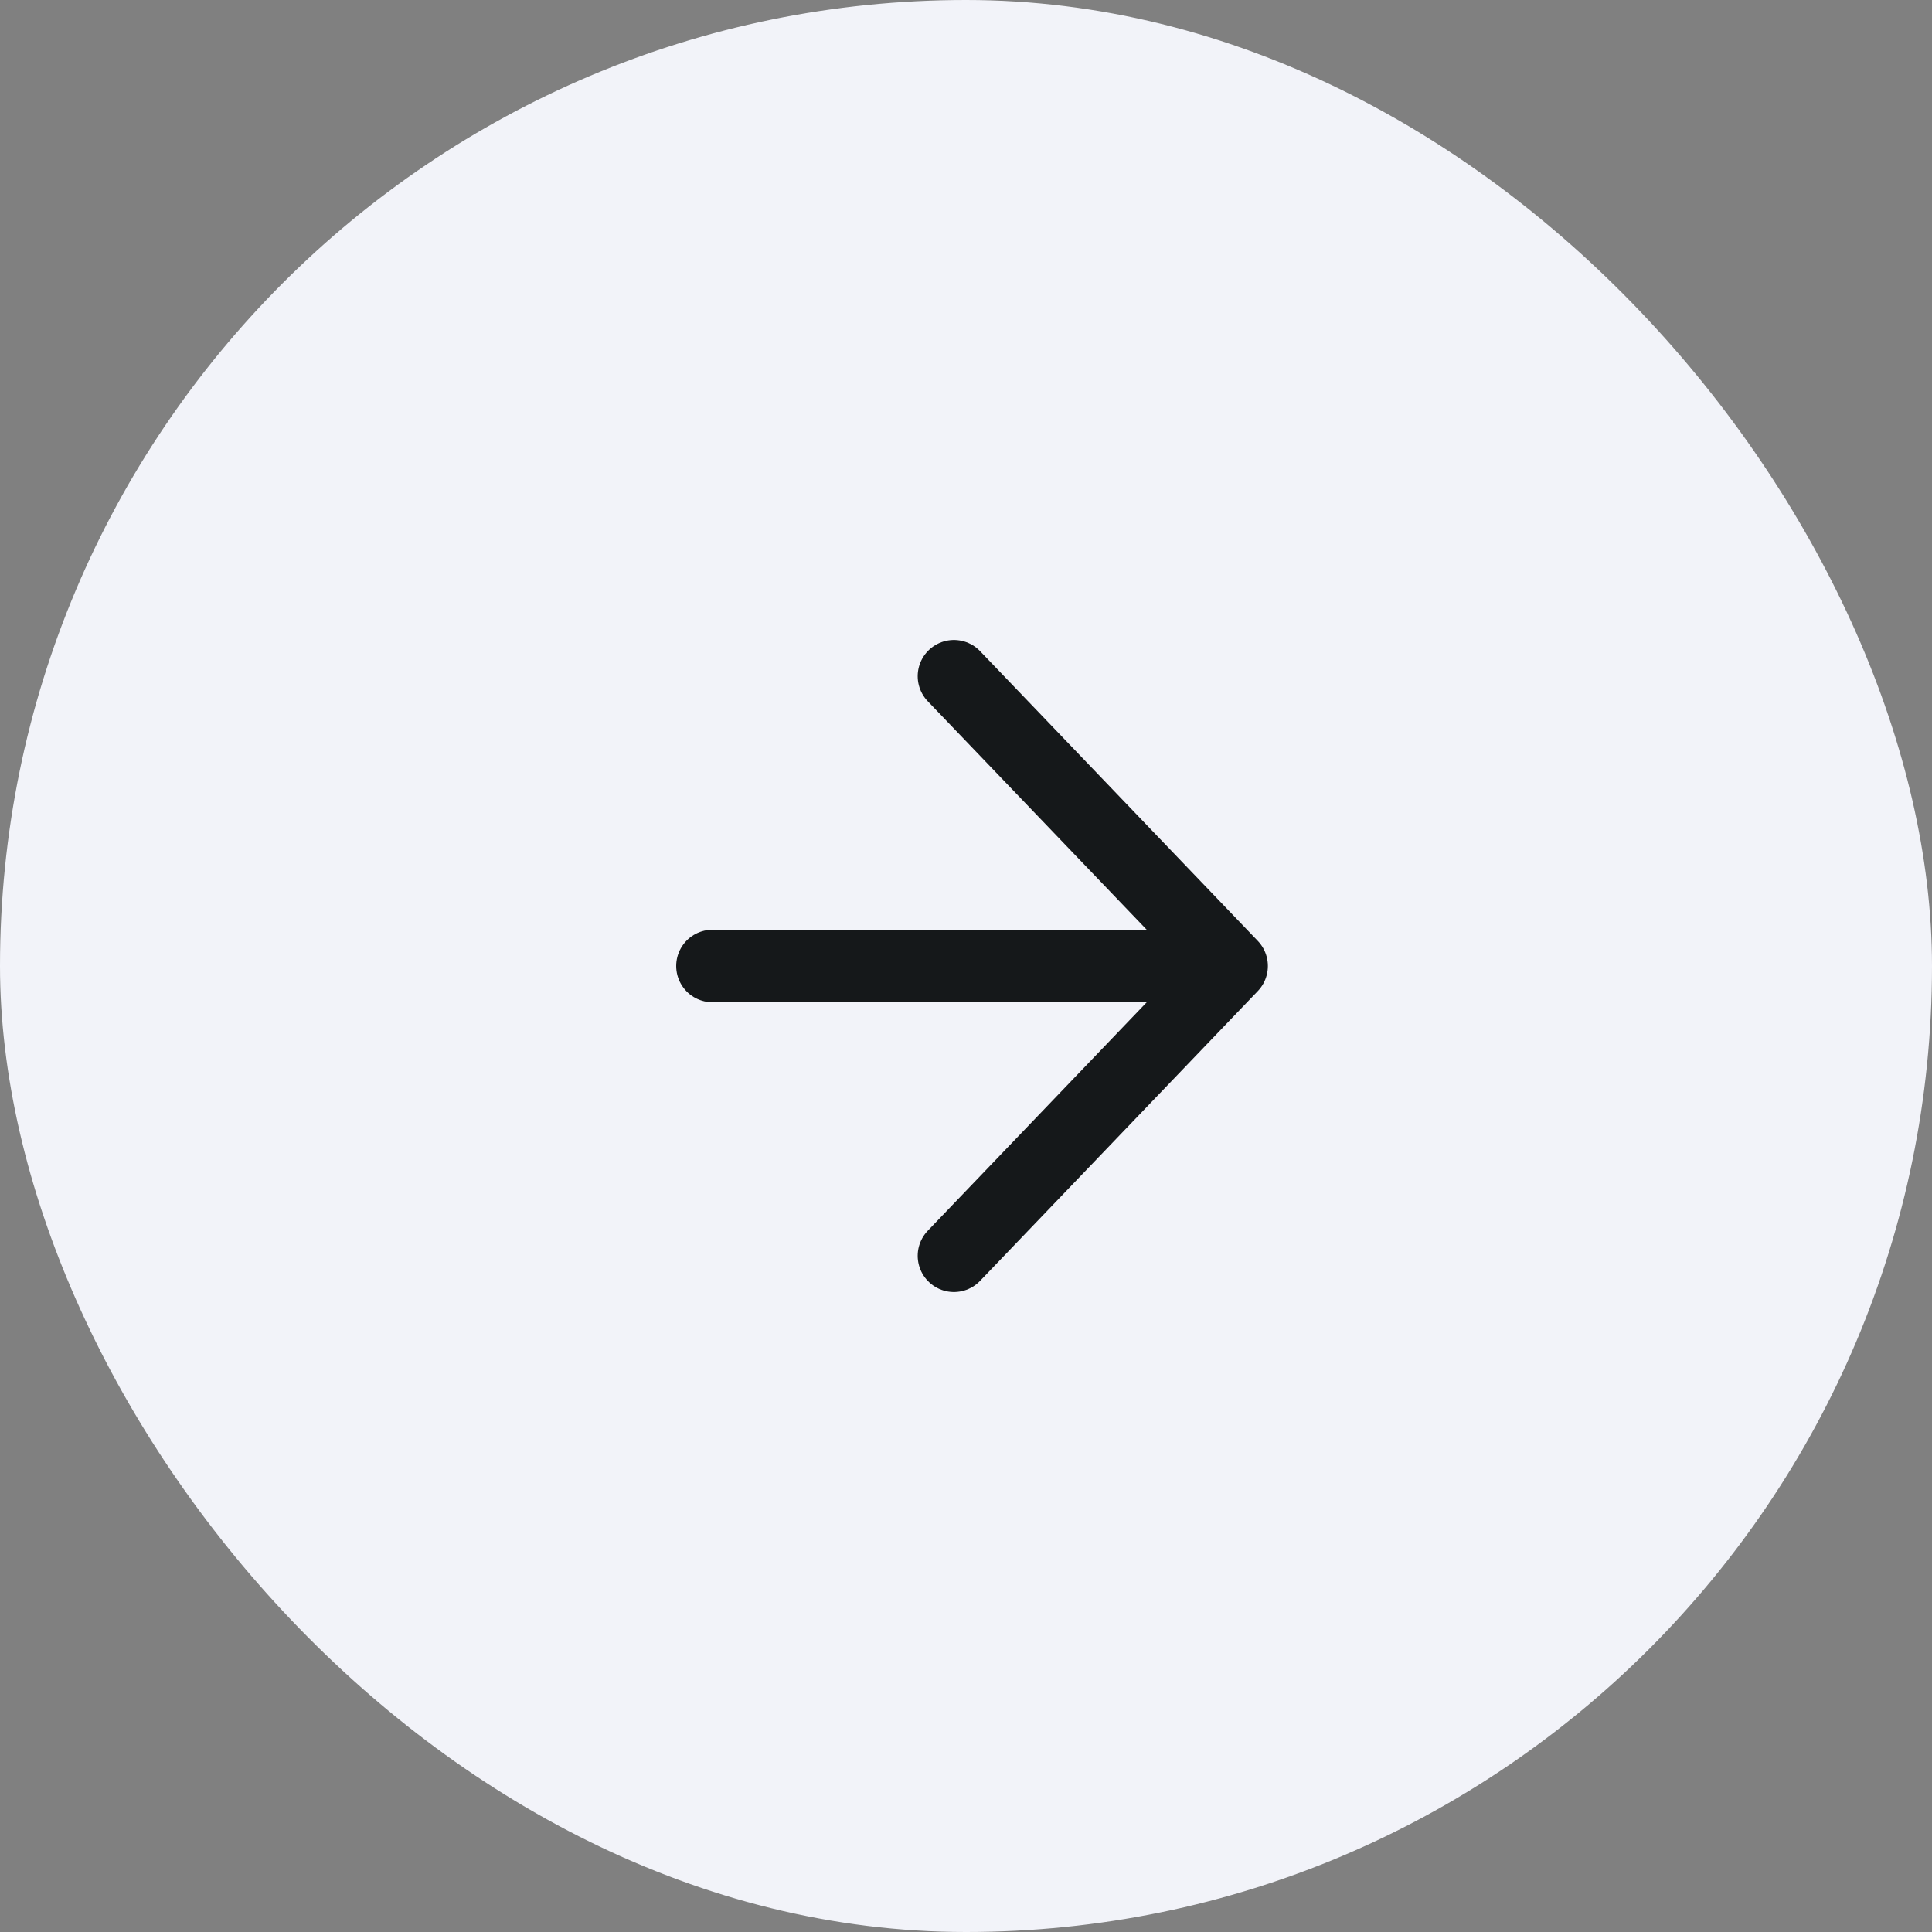 <?xml version="1.0" encoding="utf-8"?>
<svg xmlns="http://www.w3.org/2000/svg" fill="none" height="100%" overflow="visible" preserveAspectRatio="none" style="display: block;" viewBox="0 0 40 40" width="100%">
<rect x="0" y="0" width="40" height="40" fill="#808080" stroke="none"/>
<g id="Frame 40578">
<rect fill="#F2F3F9" height="40" rx="20" width="40"/>
<g id="Group 40577">
<path d="M19.75 14L25.5 20L19.75 26" id="Line 190" stroke="#15181A" stroke-linecap="round" stroke-linejoin="round" stroke-width="1.5"/>
<line id="Line 191" stroke="#15181A" stroke-linecap="round" stroke-linejoin="round" stroke-width="1.5" x1="25.25" x2="14.75" y1="20" y2="20"/>
</g>
</g>
</svg>